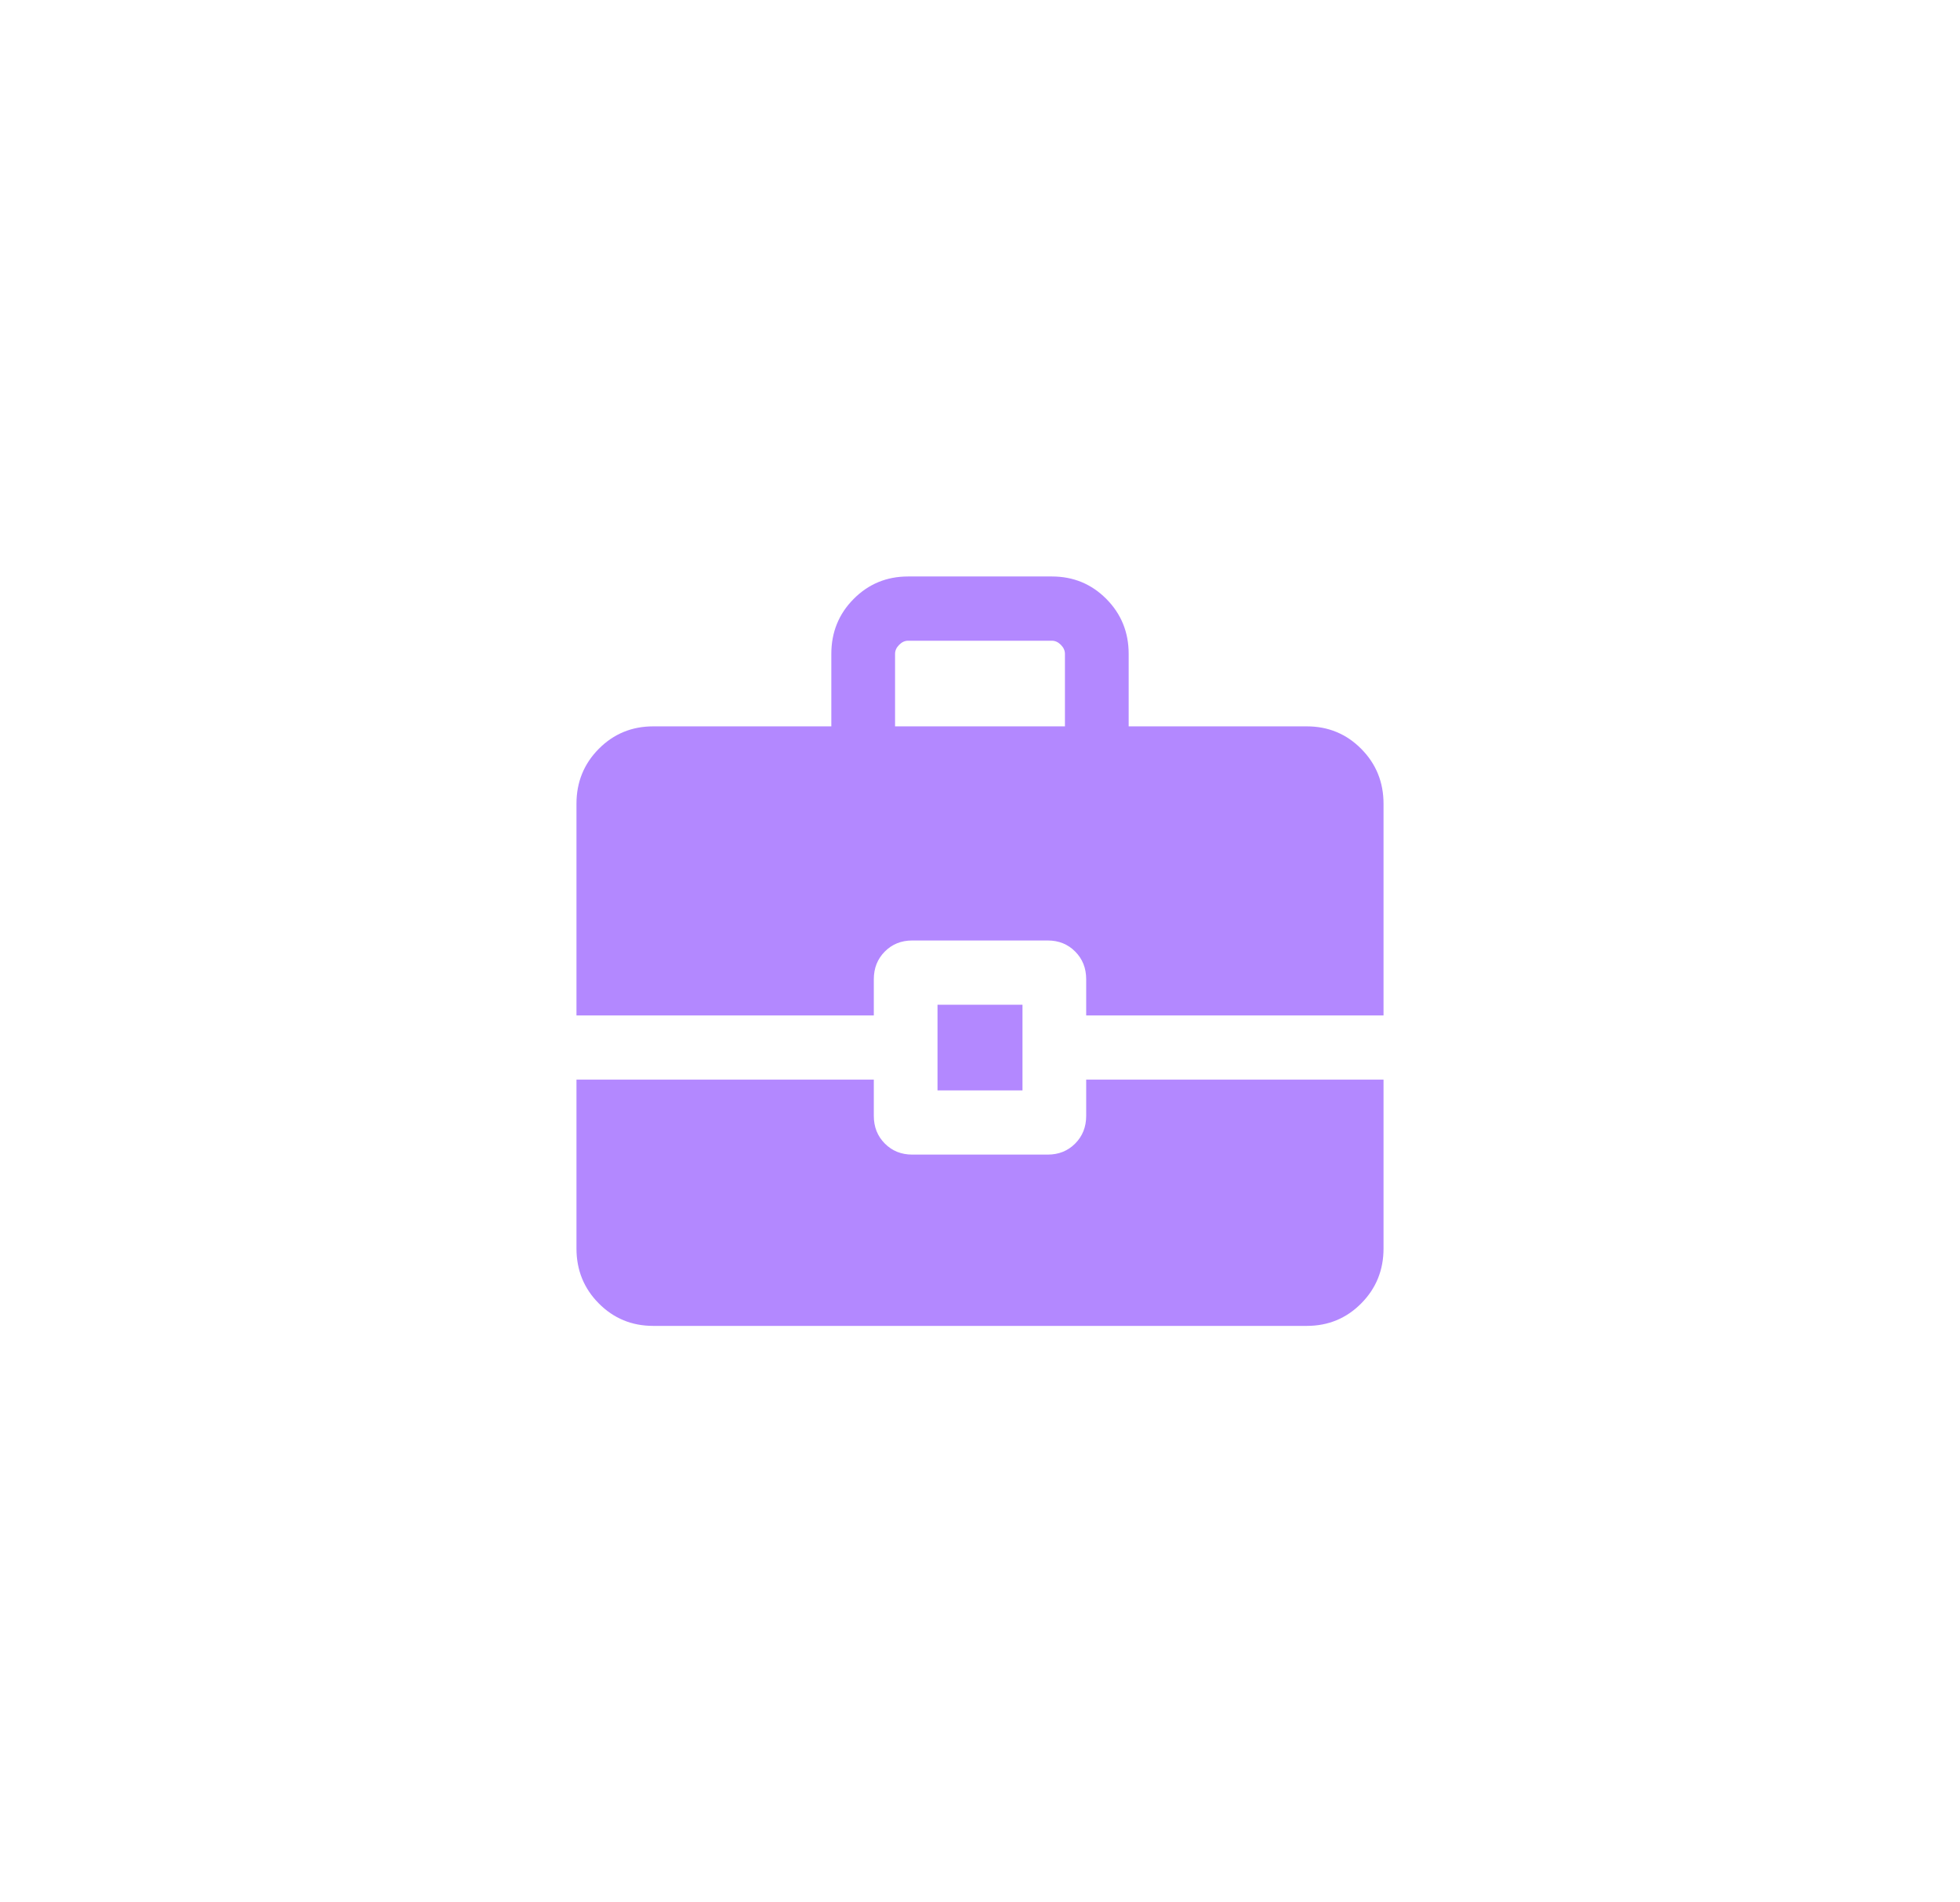 <svg width="68" height="66" viewBox="0 0 68 66" fill="none" xmlns="http://www.w3.org/2000/svg">
<g filter="url(#filter0_d_14884_20223)">
<path d="M32.526 37.829V34.857H35.474V37.829H32.526ZM31.053 25.2H36.947V22.686C36.947 22.571 36.9 22.467 36.806 22.372C36.711 22.276 36.607 22.229 36.494 22.229H31.506C31.393 22.229 31.289 22.276 31.195 22.372C31.1 22.467 31.053 22.571 31.053 22.686V25.2ZM22.664 46C21.92 46 21.29 45.74 20.774 45.22C20.258 44.7 20 44.065 20 43.314V37.457H30.316V38.714C30.316 39.097 30.443 39.417 30.697 39.673C30.951 39.929 31.268 40.057 31.648 40.057H36.352C36.732 40.057 37.049 39.929 37.303 39.673C37.557 39.417 37.684 39.097 37.684 38.714V37.457H48V43.314C48 44.065 47.742 44.7 47.226 45.22C46.711 45.74 46.08 46 45.336 46H22.664ZM20 35.229V27.886C20 27.135 20.258 26.5 20.774 25.98C21.29 25.46 21.92 25.2 22.664 25.2H28.842V22.686C28.842 21.935 29.1 21.3 29.616 20.78C30.132 20.26 30.762 20 31.506 20H36.494C37.238 20 37.868 20.26 38.384 20.78C38.9 21.3 39.158 21.935 39.158 22.686V25.2H45.336C46.08 25.2 46.711 25.46 47.226 25.98C47.742 26.5 48 27.135 48 27.886V35.229H37.684V33.972C37.684 33.589 37.557 33.269 37.303 33.013C37.049 32.757 36.732 32.629 36.352 32.629H31.648C31.268 32.629 30.951 32.757 30.697 33.013C30.443 33.269 30.316 33.589 30.316 33.972V35.229H20Z" fill="#B388FF"/>
</g>
<defs>
<filter id="filter0_d_14884_20223" x="0" y="0" width="68" height="66" filterUnits="userSpaceOnUse" color-interpolation-filters="sRGB">
<feFlood flood-opacity="0" result="BackgroundImageFix"/>
<feColorMatrix in="SourceAlpha" type="matrix" values="0 0 0 0 0 0 0 0 0 0 0 0 0 0 0 0 0 0 127 0" result="hardAlpha"/>
<feOffset/>
<feGaussianBlur stdDeviation="10"/>
<feComposite in2="hardAlpha" operator="out"/>
<feColorMatrix type="matrix" values="0 0 0 0 0.702 0 0 0 0 0.533 0 0 0 0 1 0 0 0 0.6 0"/>
<feBlend mode="normal" in2="BackgroundImageFix" result="effect1_dropShadow_14884_20223"/>
<feBlend mode="normal" in="SourceGraphic" in2="effect1_dropShadow_14884_20223" result="shape"/>
</filter>
</defs>
</svg>
